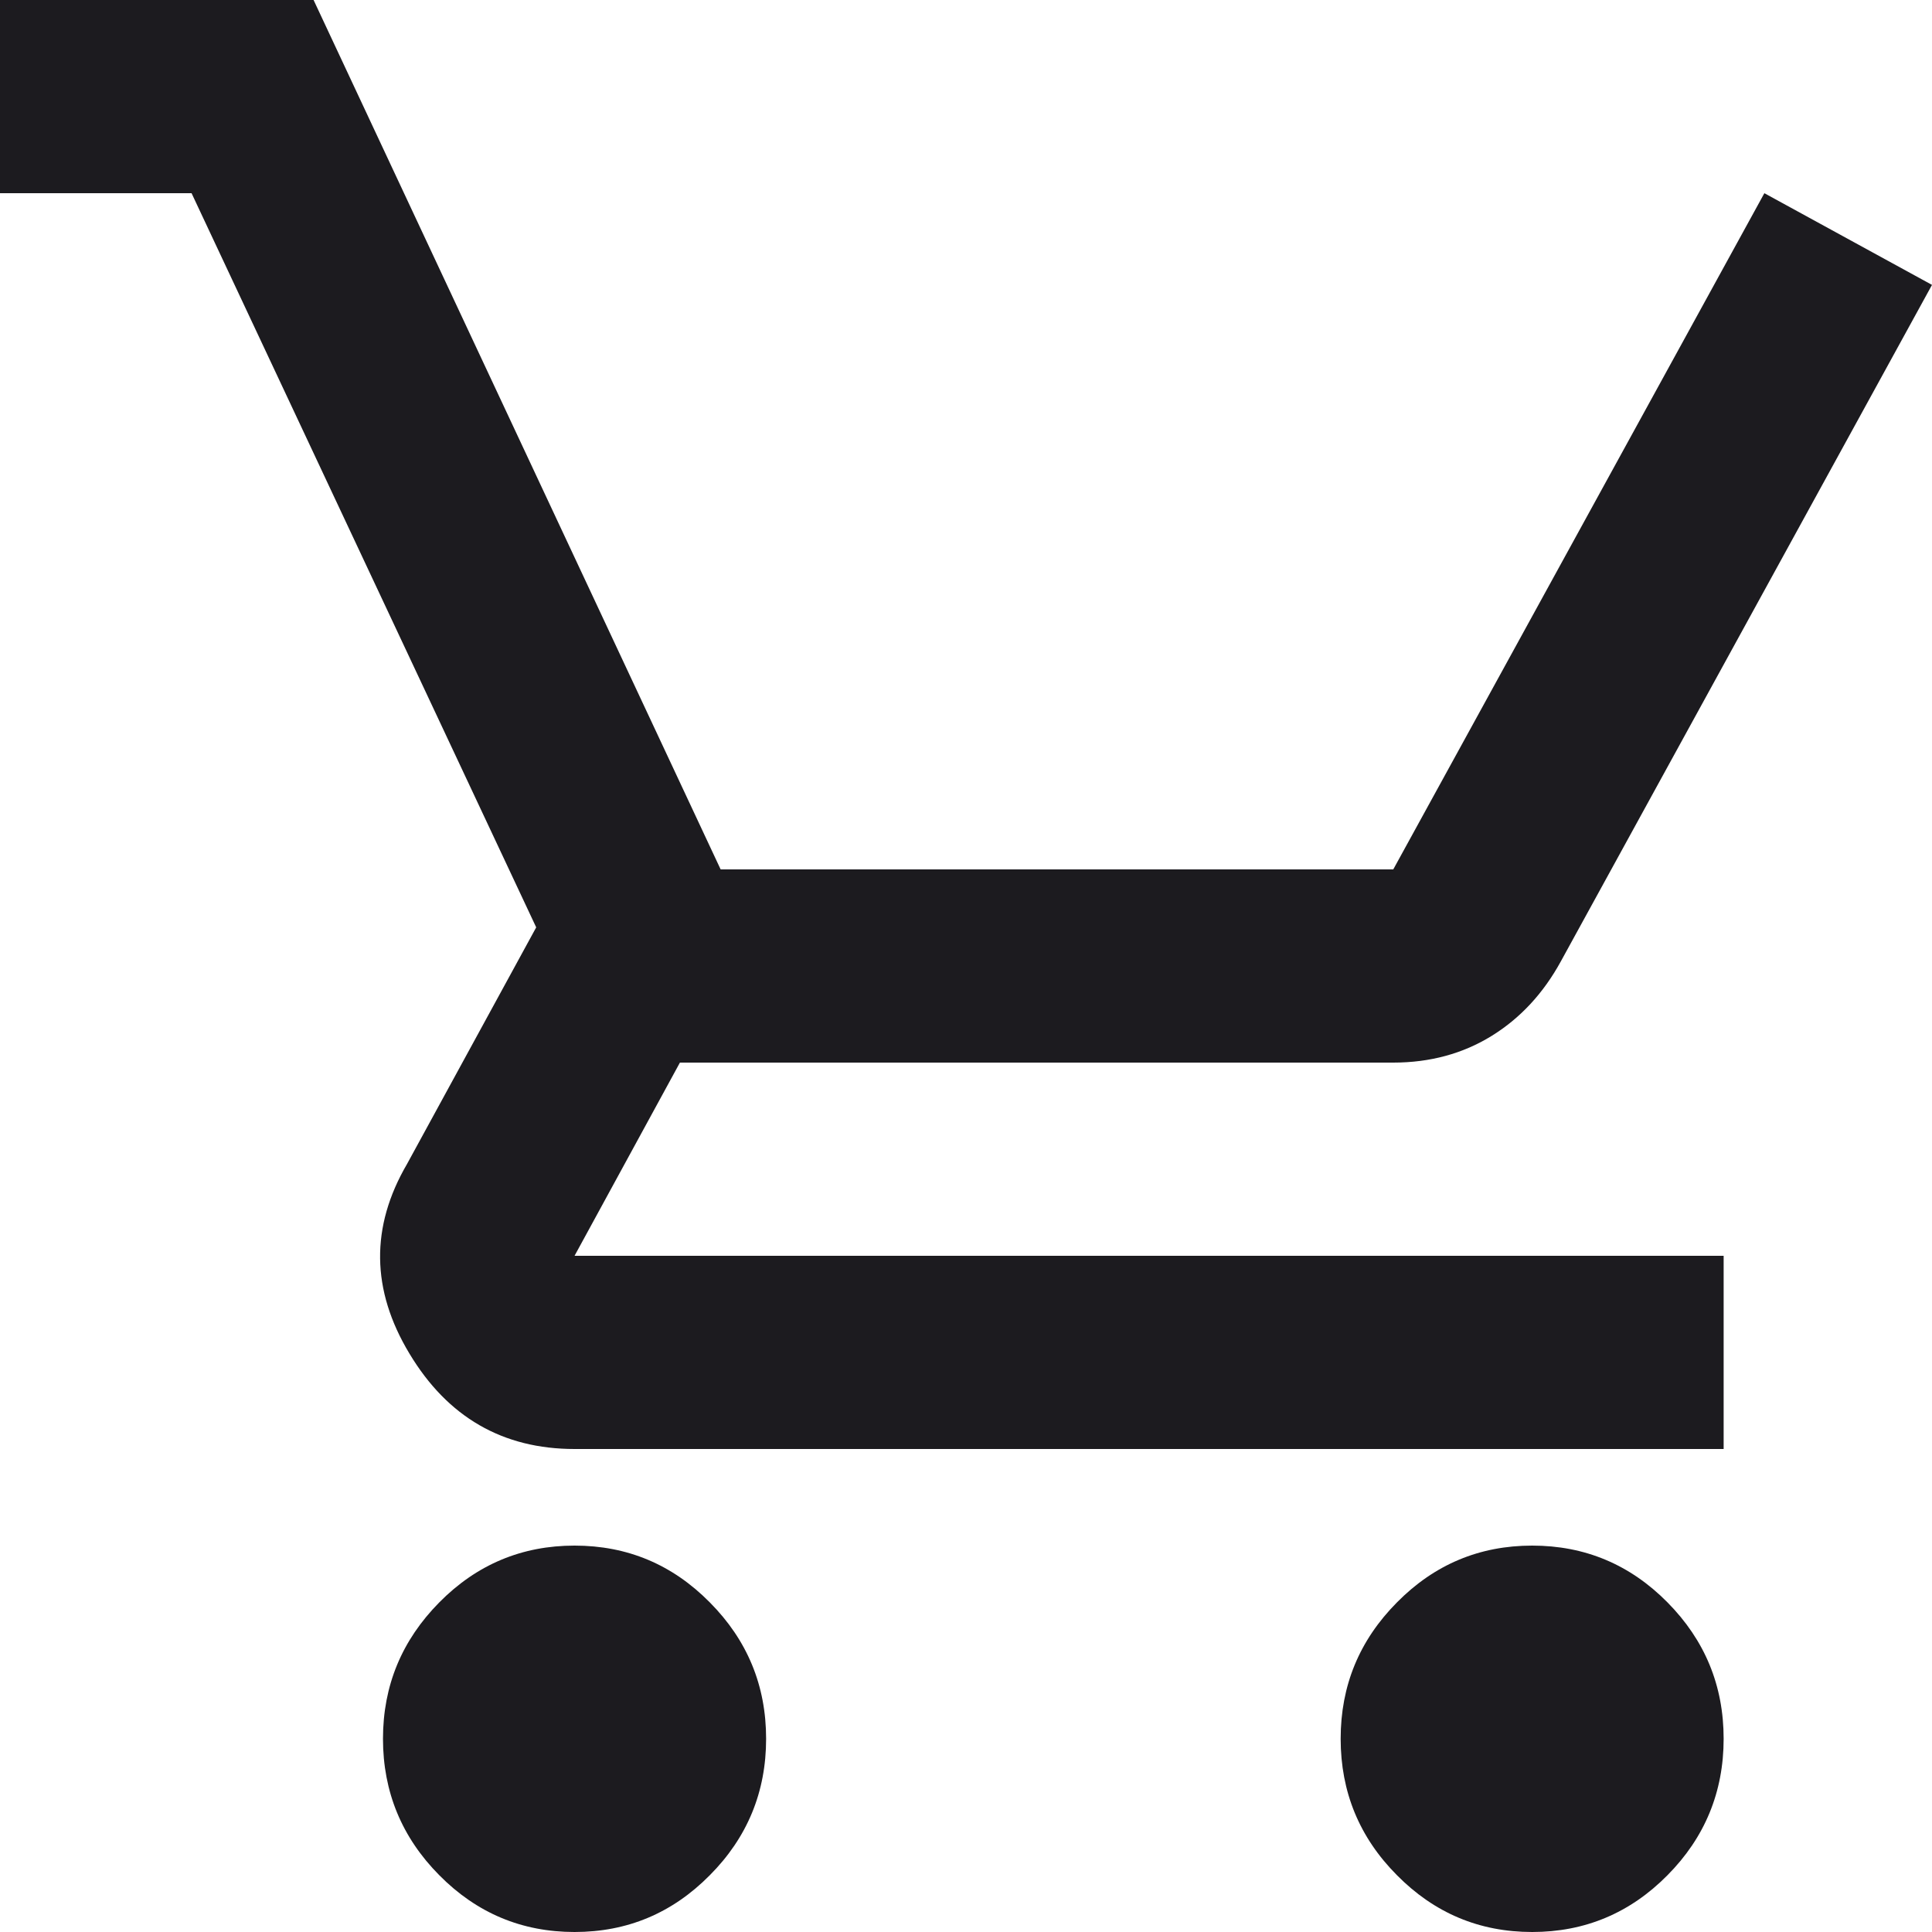 <svg width="13" height="13" viewBox="0 0 13 13" fill="none" xmlns="http://www.w3.org/2000/svg">
<path d="M3.866 13C3.512 13 3.208 12.873 2.956 12.618C2.704 12.364 2.577 12.057 2.577 11.7C2.577 11.342 2.704 11.037 2.956 10.782C3.208 10.527 3.512 10.4 3.866 10.4C4.221 10.4 4.524 10.527 4.776 10.782C5.029 11.037 5.155 11.342 5.155 11.7C5.155 12.057 5.029 12.364 4.776 12.618C4.524 12.873 4.221 13 3.866 13ZM10.31 13C9.955 13 9.652 12.873 9.4 12.618C9.147 12.364 9.021 12.057 9.021 11.7C9.021 11.342 9.147 11.037 9.4 10.782C9.652 10.527 9.955 10.4 10.31 10.4C10.664 10.4 10.968 10.527 11.22 10.782C11.472 11.037 11.598 11.342 11.598 11.7C11.598 12.057 11.472 12.364 11.22 12.618C10.968 12.873 10.664 13 10.31 13ZM3.866 9.75C3.383 9.75 3.012 9.536 2.755 9.108C2.497 8.68 2.492 8.255 2.739 7.832L3.608 6.24L1.289 1.3H0V0H2.11L4.849 5.85H9.375L11.872 1.3L13 1.917L10.503 6.468C10.385 6.684 10.229 6.852 10.036 6.971C9.843 7.09 9.622 7.15 9.375 7.15H4.575L3.866 8.45H11.598V9.75H3.866Z" fill="#1C1B1F"/>
</svg>
